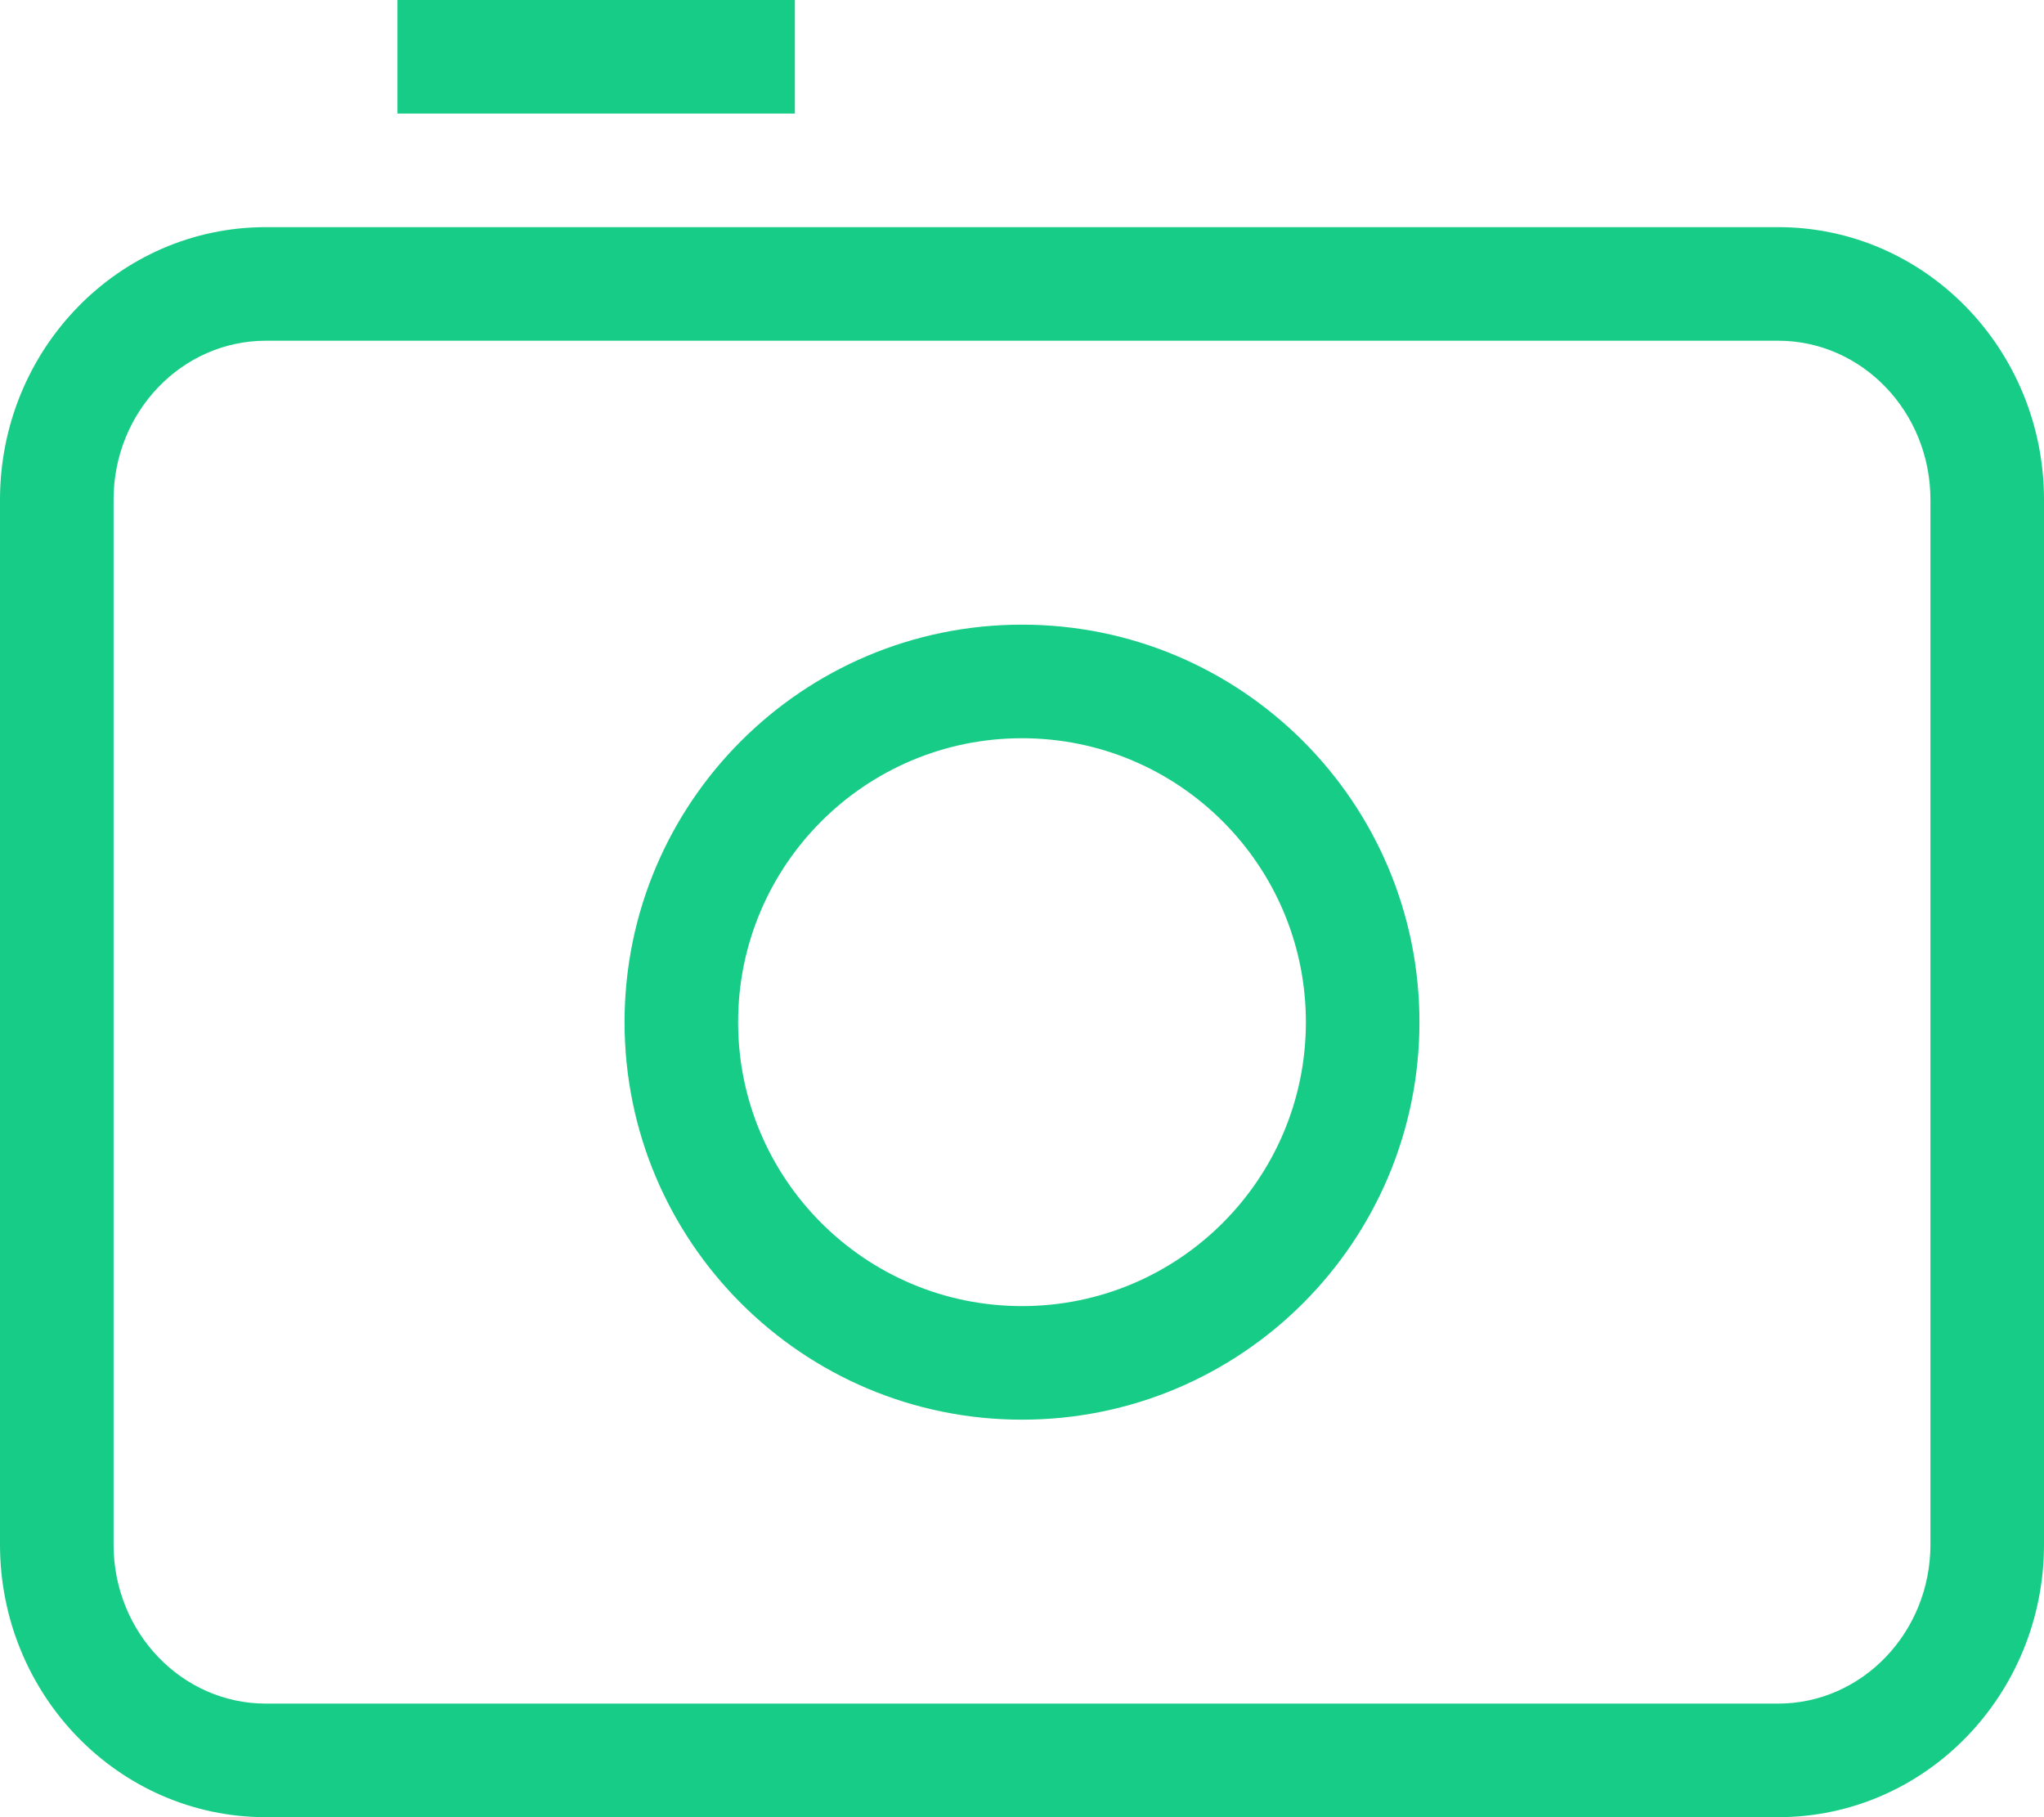 <?xml version="1.0" encoding="UTF-8"?>
<svg width="36px" height="32px" viewBox="0 0 36 32" version="1.1" xmlns="http://www.w3.org/2000/svg" xmlns:xlink="http://www.w3.org/1999/xlink">
    <!-- Generator: Sketch 62 (91390) - https://sketch.com -->
    <title>camera--green</title>
    <desc>Created with Sketch.</desc>
    <g id="index" stroke="none" stroke-width="1" fill="none" fill-rule="evenodd">
        <g id="index-1920" transform="translate(-1052, -5725)" fill="#17CC86" fill-rule="nonzero">
            <g id="icon/export" transform="translate(1050, 5721)">
                <path d="M33.318,8 C35.91,8 38,10.157 38,12.801 L38,31.198 C38,33.842 35.91,36 33.318,36 L6.682,36 C4.089,36 2,33.842 2,31.198 L2,12.801 C2,10.156 4.089,8 6.682,8 L33.318,8 Z M33.318,10 L6.682,10 C5.208,10 4,11.247 4,12.801 L4,31.198 C4,32.752 5.208,34 6.682,34 L33.318,34 C34.791,34 36,32.752 36,31.198 L36,12.801 C36,11.247 34.791,10 33.318,10 Z M20,15 C23.866,15 27,18.134 27,22 C27,25.866 23.866,29 20,29 C16.134,29 13,25.866 13,22 C13,18.134 16.134,15 20,15 Z M20,17 C17.239,17 15,19.238 15,22 C15,24.761 17.239,27 20,27 C22.761,27 25,24.761 25,22 C25,19.238 22.761,17 20,17 Z M16,4 L16,6 L9,6 L9,4 L16,4 Z" id="Combined-Shape"></path>
            </g>
        </g>
    </g>
</svg>